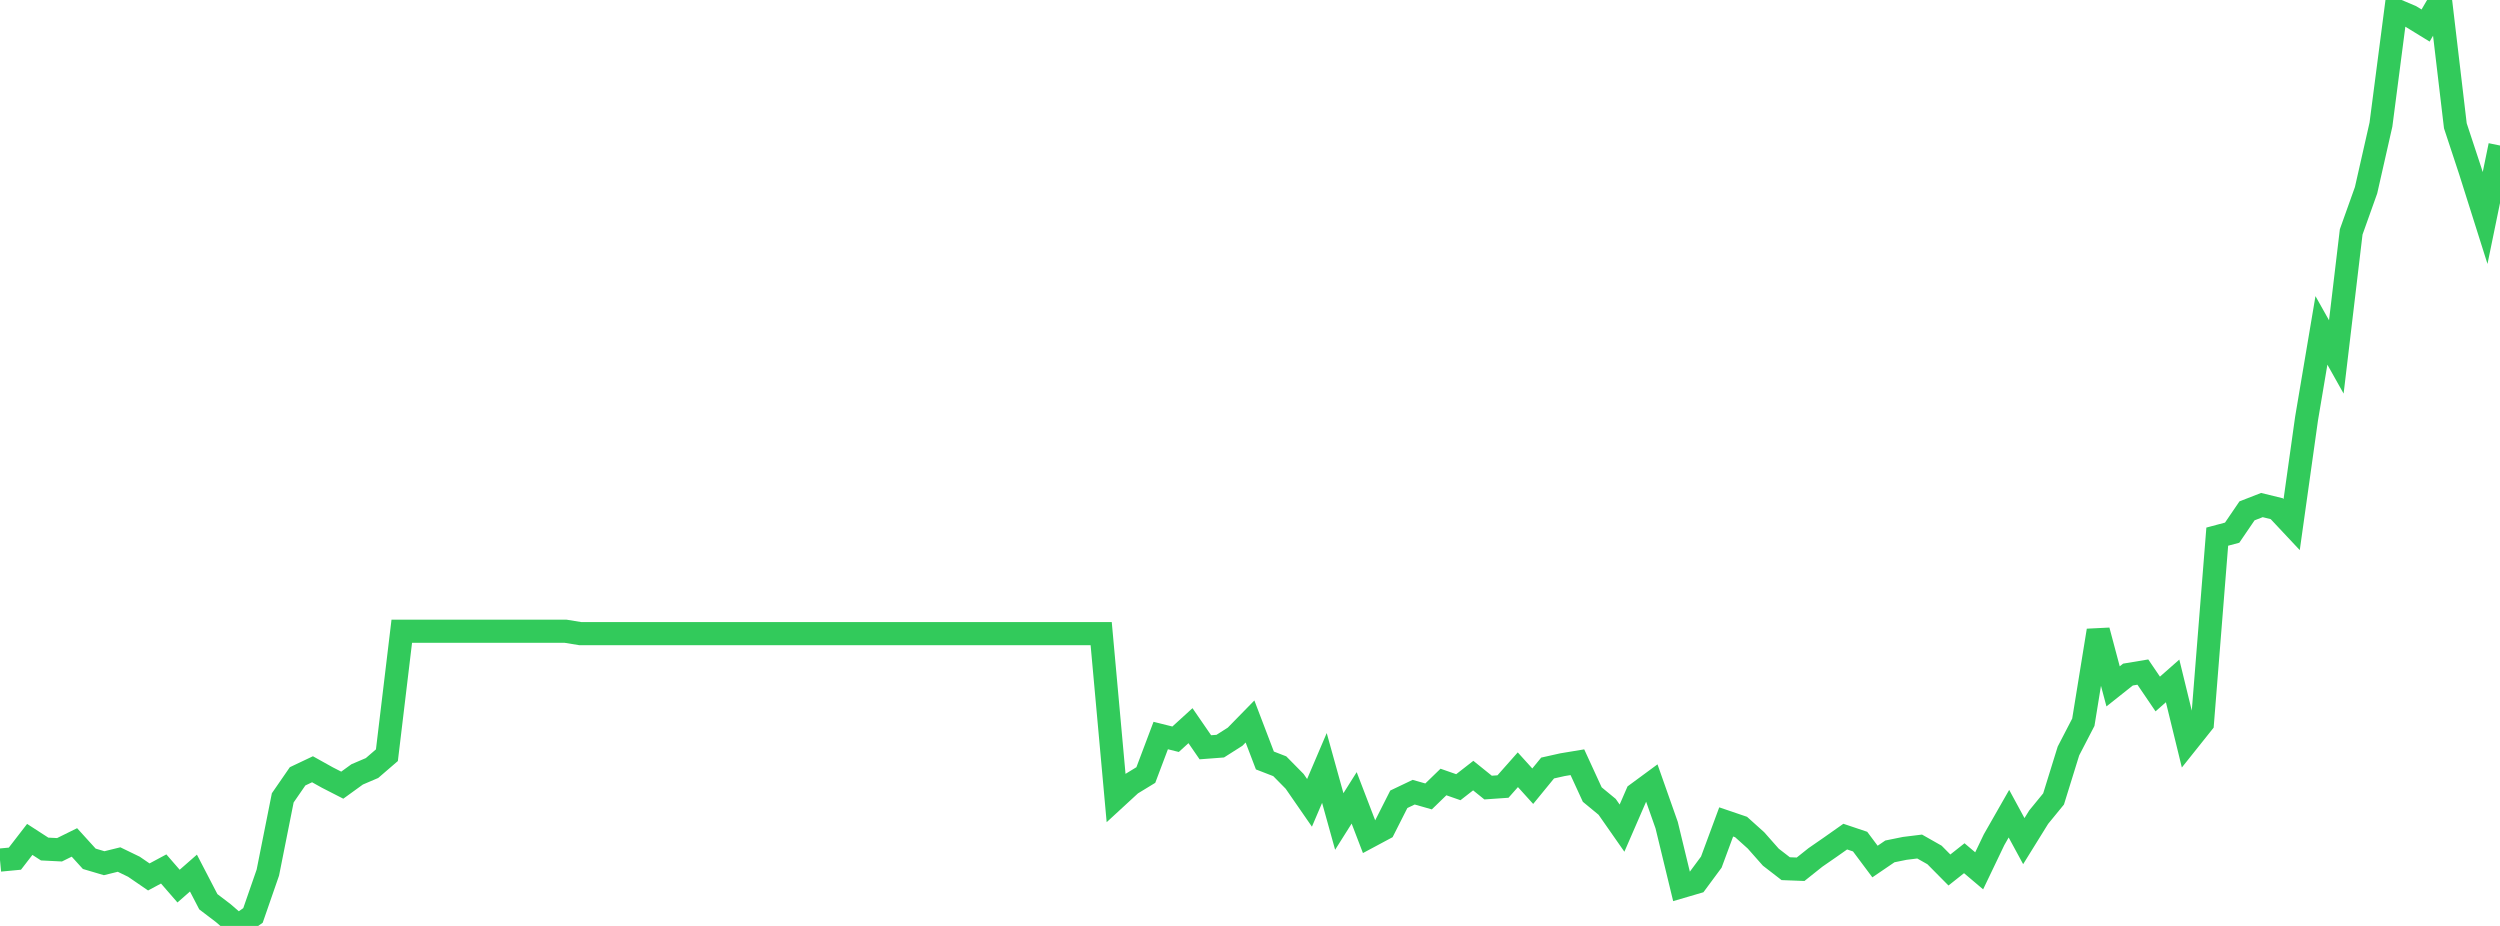 <?xml version="1.0" standalone="no"?>
<!DOCTYPE svg PUBLIC "-//W3C//DTD SVG 1.1//EN" "http://www.w3.org/Graphics/SVG/1.1/DTD/svg11.dtd">

<svg width="135" height="50" viewBox="0 0 135 50" preserveAspectRatio="none" 
  xmlns="http://www.w3.org/2000/svg"
  xmlns:xlink="http://www.w3.org/1999/xlink">


<polyline points="0.0, 46.444 0.804, 46.368 1.607, 45.328 2.411, 45.848 3.214, 45.888 4.018, 45.491 4.821, 46.375 5.625, 46.613 6.429, 46.415 7.232, 46.804 8.036, 47.355 8.839, 46.924 9.643, 47.85 10.446, 47.146 11.25, 48.694 12.054, 49.306 12.857, 50.0 13.661, 49.434 14.464, 47.119 15.268, 43.085 16.071, 41.921 16.875, 41.54 17.679, 41.988 18.482, 42.399 19.286, 41.817 20.089, 41.474 20.893, 40.781 21.696, 34.086 22.5, 34.086 23.304, 34.086 24.107, 34.086 24.911, 34.086 25.714, 34.086 26.518, 34.086 27.321, 34.086 28.125, 34.086 28.929, 34.086 29.732, 34.086 30.536, 34.086 31.339, 34.217 32.143, 34.217 32.946, 34.217 33.75, 34.217 34.554, 34.217 35.357, 34.217 36.161, 34.217 36.964, 34.217 37.768, 34.217 38.571, 34.217 39.375, 34.217 40.179, 34.217 40.982, 34.217 41.786, 34.217 42.589, 34.217 43.393, 34.217 44.196, 34.217 45.0, 34.217 45.804, 34.217 46.607, 34.217 47.411, 34.217 48.214, 34.217 49.018, 34.217 49.821, 34.217 50.625, 34.217 51.429, 34.217 52.232, 34.217 53.036, 34.217 53.839, 34.217 54.643, 34.217 55.446, 34.217 56.25, 34.217 57.054, 34.217 57.857, 34.217 58.661, 34.217 59.464, 34.217 60.268, 43.081 61.071, 42.342 61.875, 41.851 62.679, 39.719 63.482, 39.919 64.286, 39.186 65.089, 40.353 65.893, 40.292 66.696, 39.782 67.5, 38.96 68.304, 41.066 69.107, 41.377 69.911, 42.193 70.714, 43.354 71.518, 41.47 72.321, 44.36 73.125, 43.084 73.929, 45.18 74.732, 44.75 75.536, 43.161 76.339, 42.778 77.143, 43.007 77.946, 42.228 78.75, 42.509 79.554, 41.882 80.357, 42.529 81.161, 42.473 81.964, 41.566 82.768, 42.455 83.571, 41.473 84.375, 41.293 85.179, 41.16 85.982, 42.906 86.786, 43.569 87.589, 44.719 88.393, 42.869 89.196, 42.278 90.0, 44.559 90.804, 47.877 91.607, 47.641 92.411, 46.554 93.214, 44.384 94.018, 44.658 94.821, 45.379 95.625, 46.288 96.429, 46.909 97.232, 46.94 98.036, 46.299 98.839, 45.744 99.643, 45.177 100.446, 45.447 101.25, 46.523 102.054, 45.975 102.857, 45.812 103.661, 45.713 104.464, 46.168 105.268, 46.98 106.071, 46.344 106.875, 47.025 107.679, 45.346 108.482, 43.939 109.286, 45.421 110.089, 44.126 110.893, 43.143 111.696, 40.553 112.5, 39.001 113.304, 34.049 114.107, 37.064 114.911, 36.426 115.714, 36.292 116.518, 37.476 117.321, 36.769 118.125, 40.061 118.929, 39.053 119.732, 28.979 120.536, 28.764 121.339, 27.586 122.143, 27.273 122.946, 27.47 123.75, 28.327 124.554, 22.604 125.357, 17.841 126.161, 19.274 126.964, 12.524 127.768, 10.271 128.571, 6.729 129.375, 0.546 130.179, 0.886 130.982, 1.379 131.786, 0.0 132.589, 6.793 133.393, 9.231 134.196, 11.772 135.0, 7.858" fill="none" stroke="#32ca5b" stroke-width="1.25"/>

</svg>